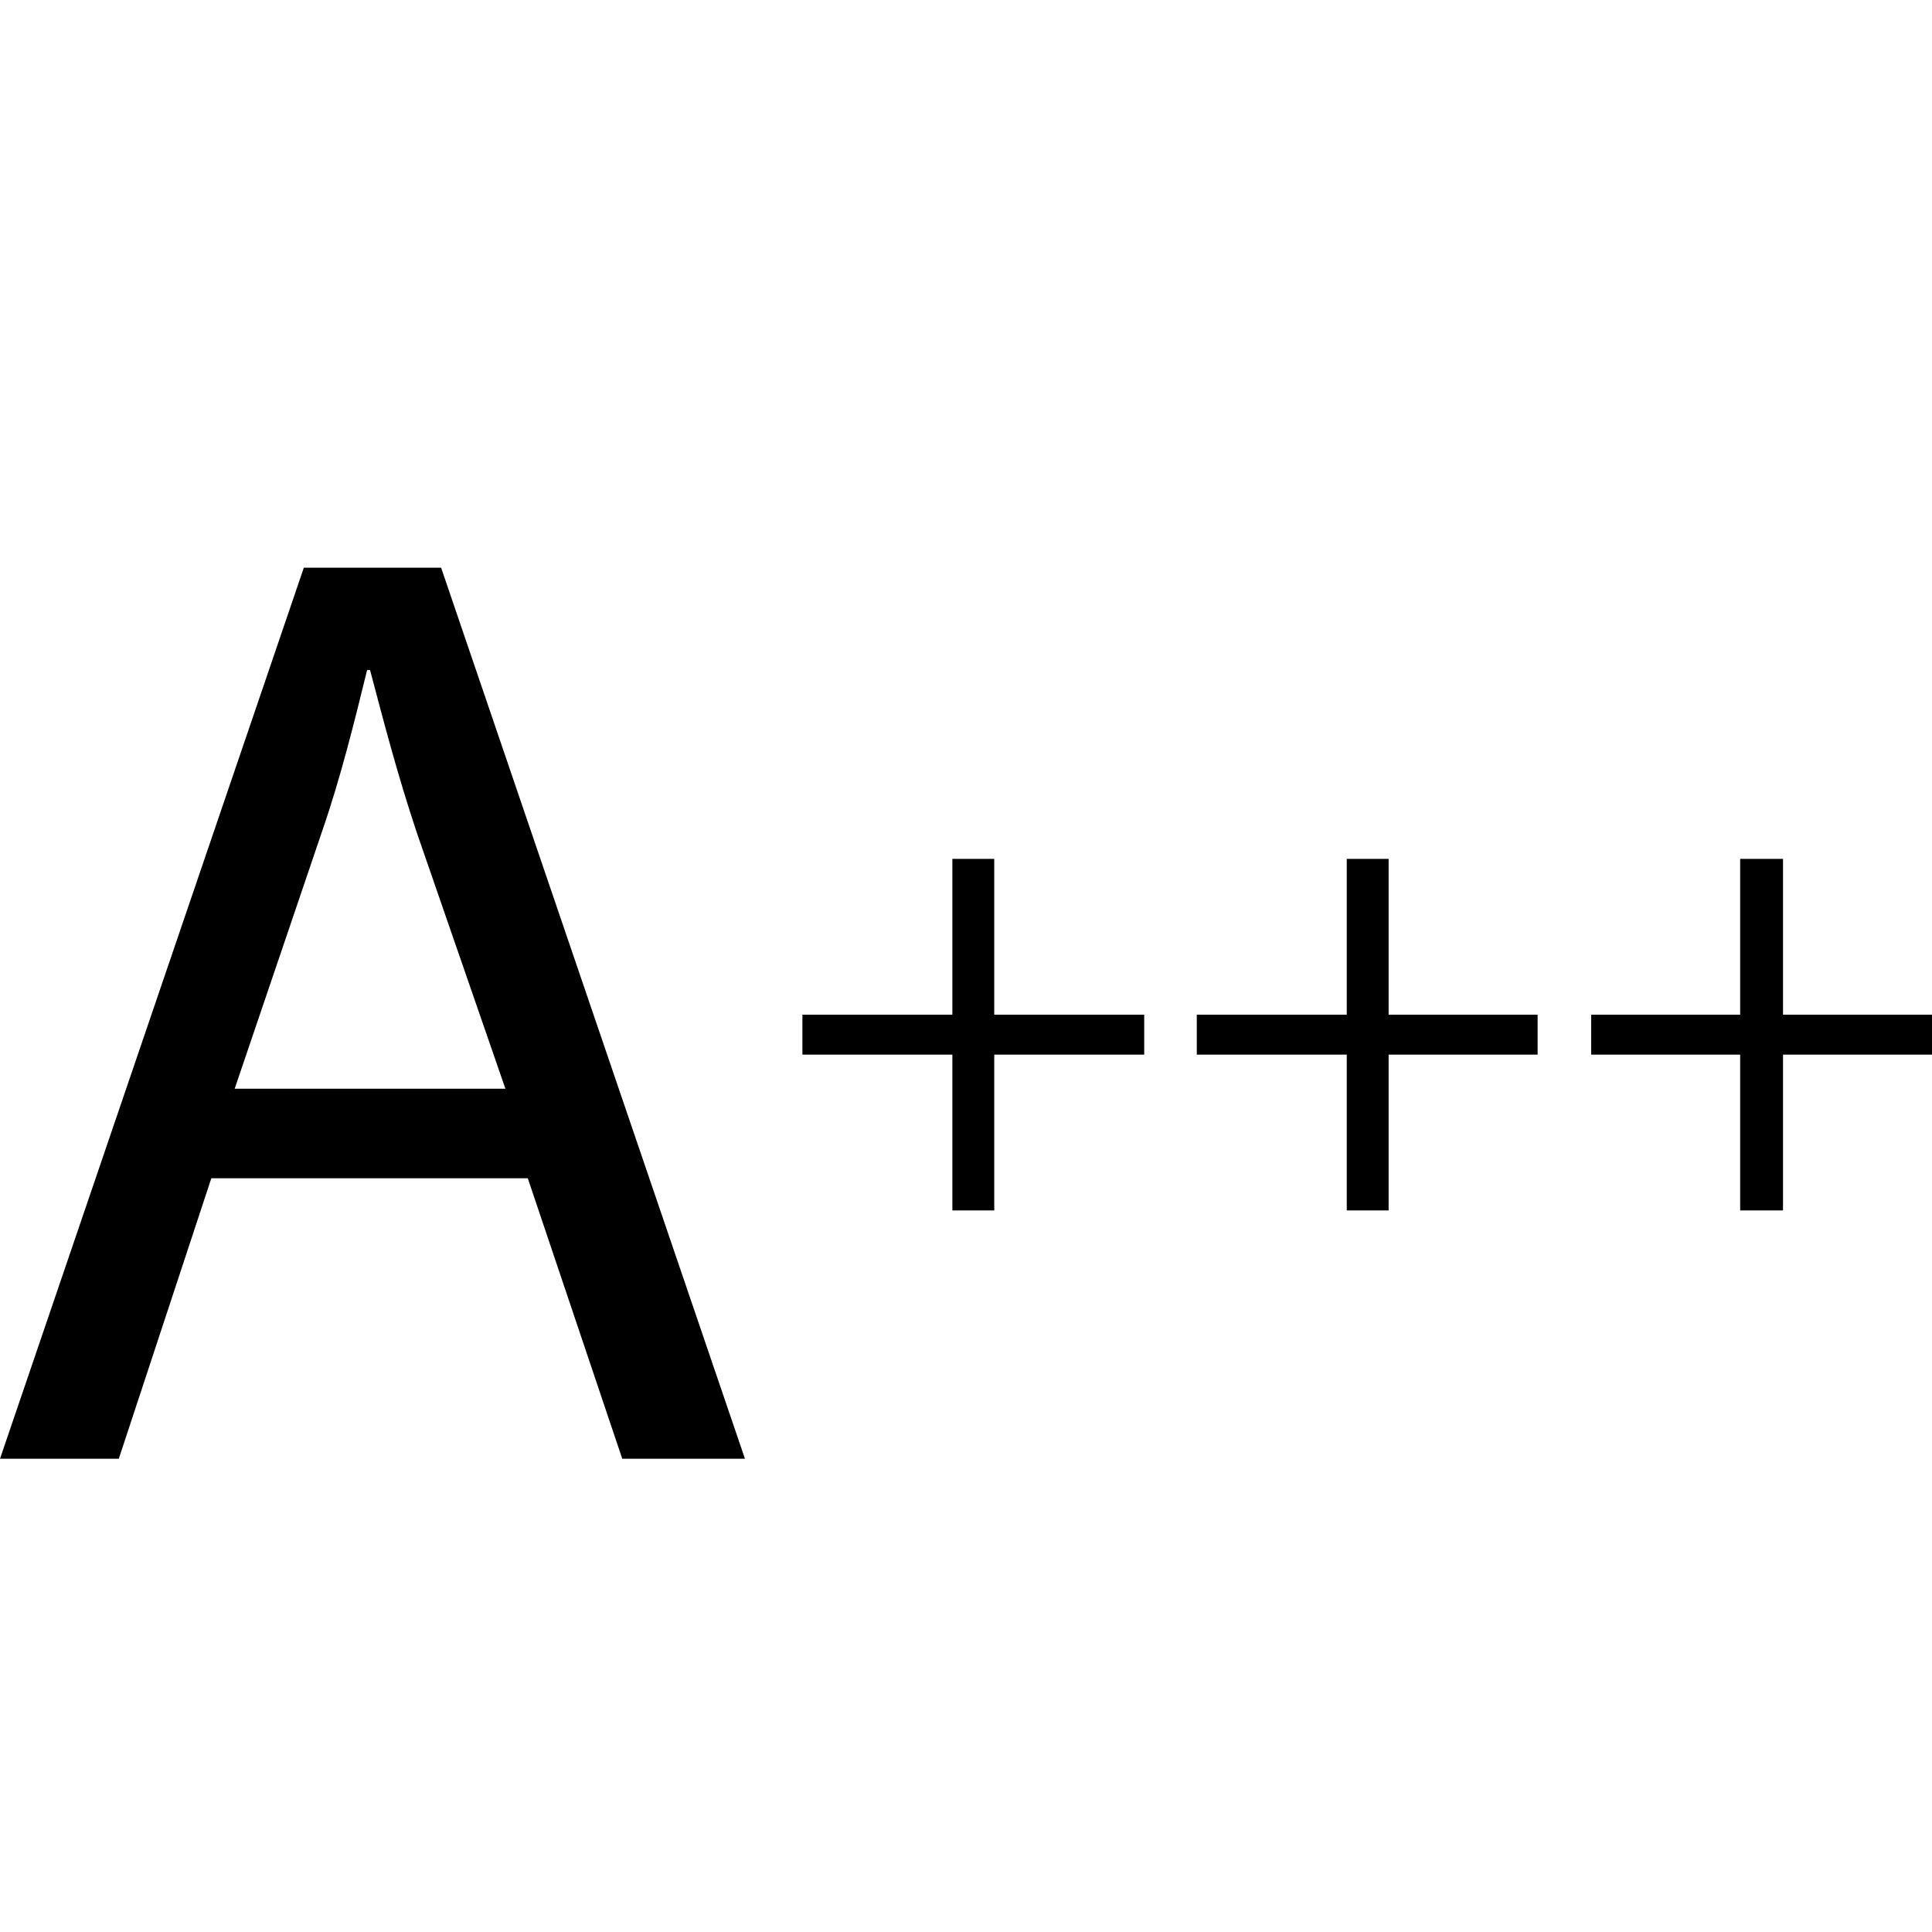 <?xml version="1.0" encoding="utf-8"?>
<!-- Generator: Adobe Illustrator 23.0.3, SVG Export Plug-In . SVG Version: 6.00 Build 0)  -->
<svg version="1.1" id="Слой_1" xmlns="http://www.w3.org/2000/svg" xmlns:xlink="http://www.w3.org/1999/xlink" x="0px" y="0px"
	 viewBox="0 0 19.84 19.84" style="enable-background:new 0 0 19.84 19.84;" xml:space="preserve">
<g>
	<g>
		<path d="M5.19,11.18L4.28,8.55c-0.2-0.6-0.34-1.14-0.48-1.67H3.77C3.64,7.41,3.5,7.98,3.31,8.53l-0.9,2.65H5.19z M2.17,12.1
			l-0.95,2.88H0l3.12-9.15h1.41l3.12,9.15H6.39L5.42,12.1H2.17z"/>
	</g>
</g>
<polygon points="10.21,8.82 10.21,10.42 11.75,10.42 11.75,10.83 10.21,10.83 10.21,12.43 9.78,12.43 9.78,10.83 8.24,10.83 
	8.24,10.42 9.78,10.42 9.78,8.82 "/>
<polygon points="14.26,8.82 14.26,10.42 15.79,10.42 15.79,10.83 14.26,10.83 14.26,12.43 13.83,12.43 13.83,10.83 12.29,10.83 
	12.29,10.42 13.83,10.42 13.83,8.82 "/>
<polygon points="17.87,8.82 17.87,10.42 16.34,10.42 16.34,10.83 17.87,10.83 17.87,12.43 18.31,12.43 18.31,10.83 19.84,10.83 
	19.84,10.42 18.31,10.42 18.31,8.82 "/>
</svg>

